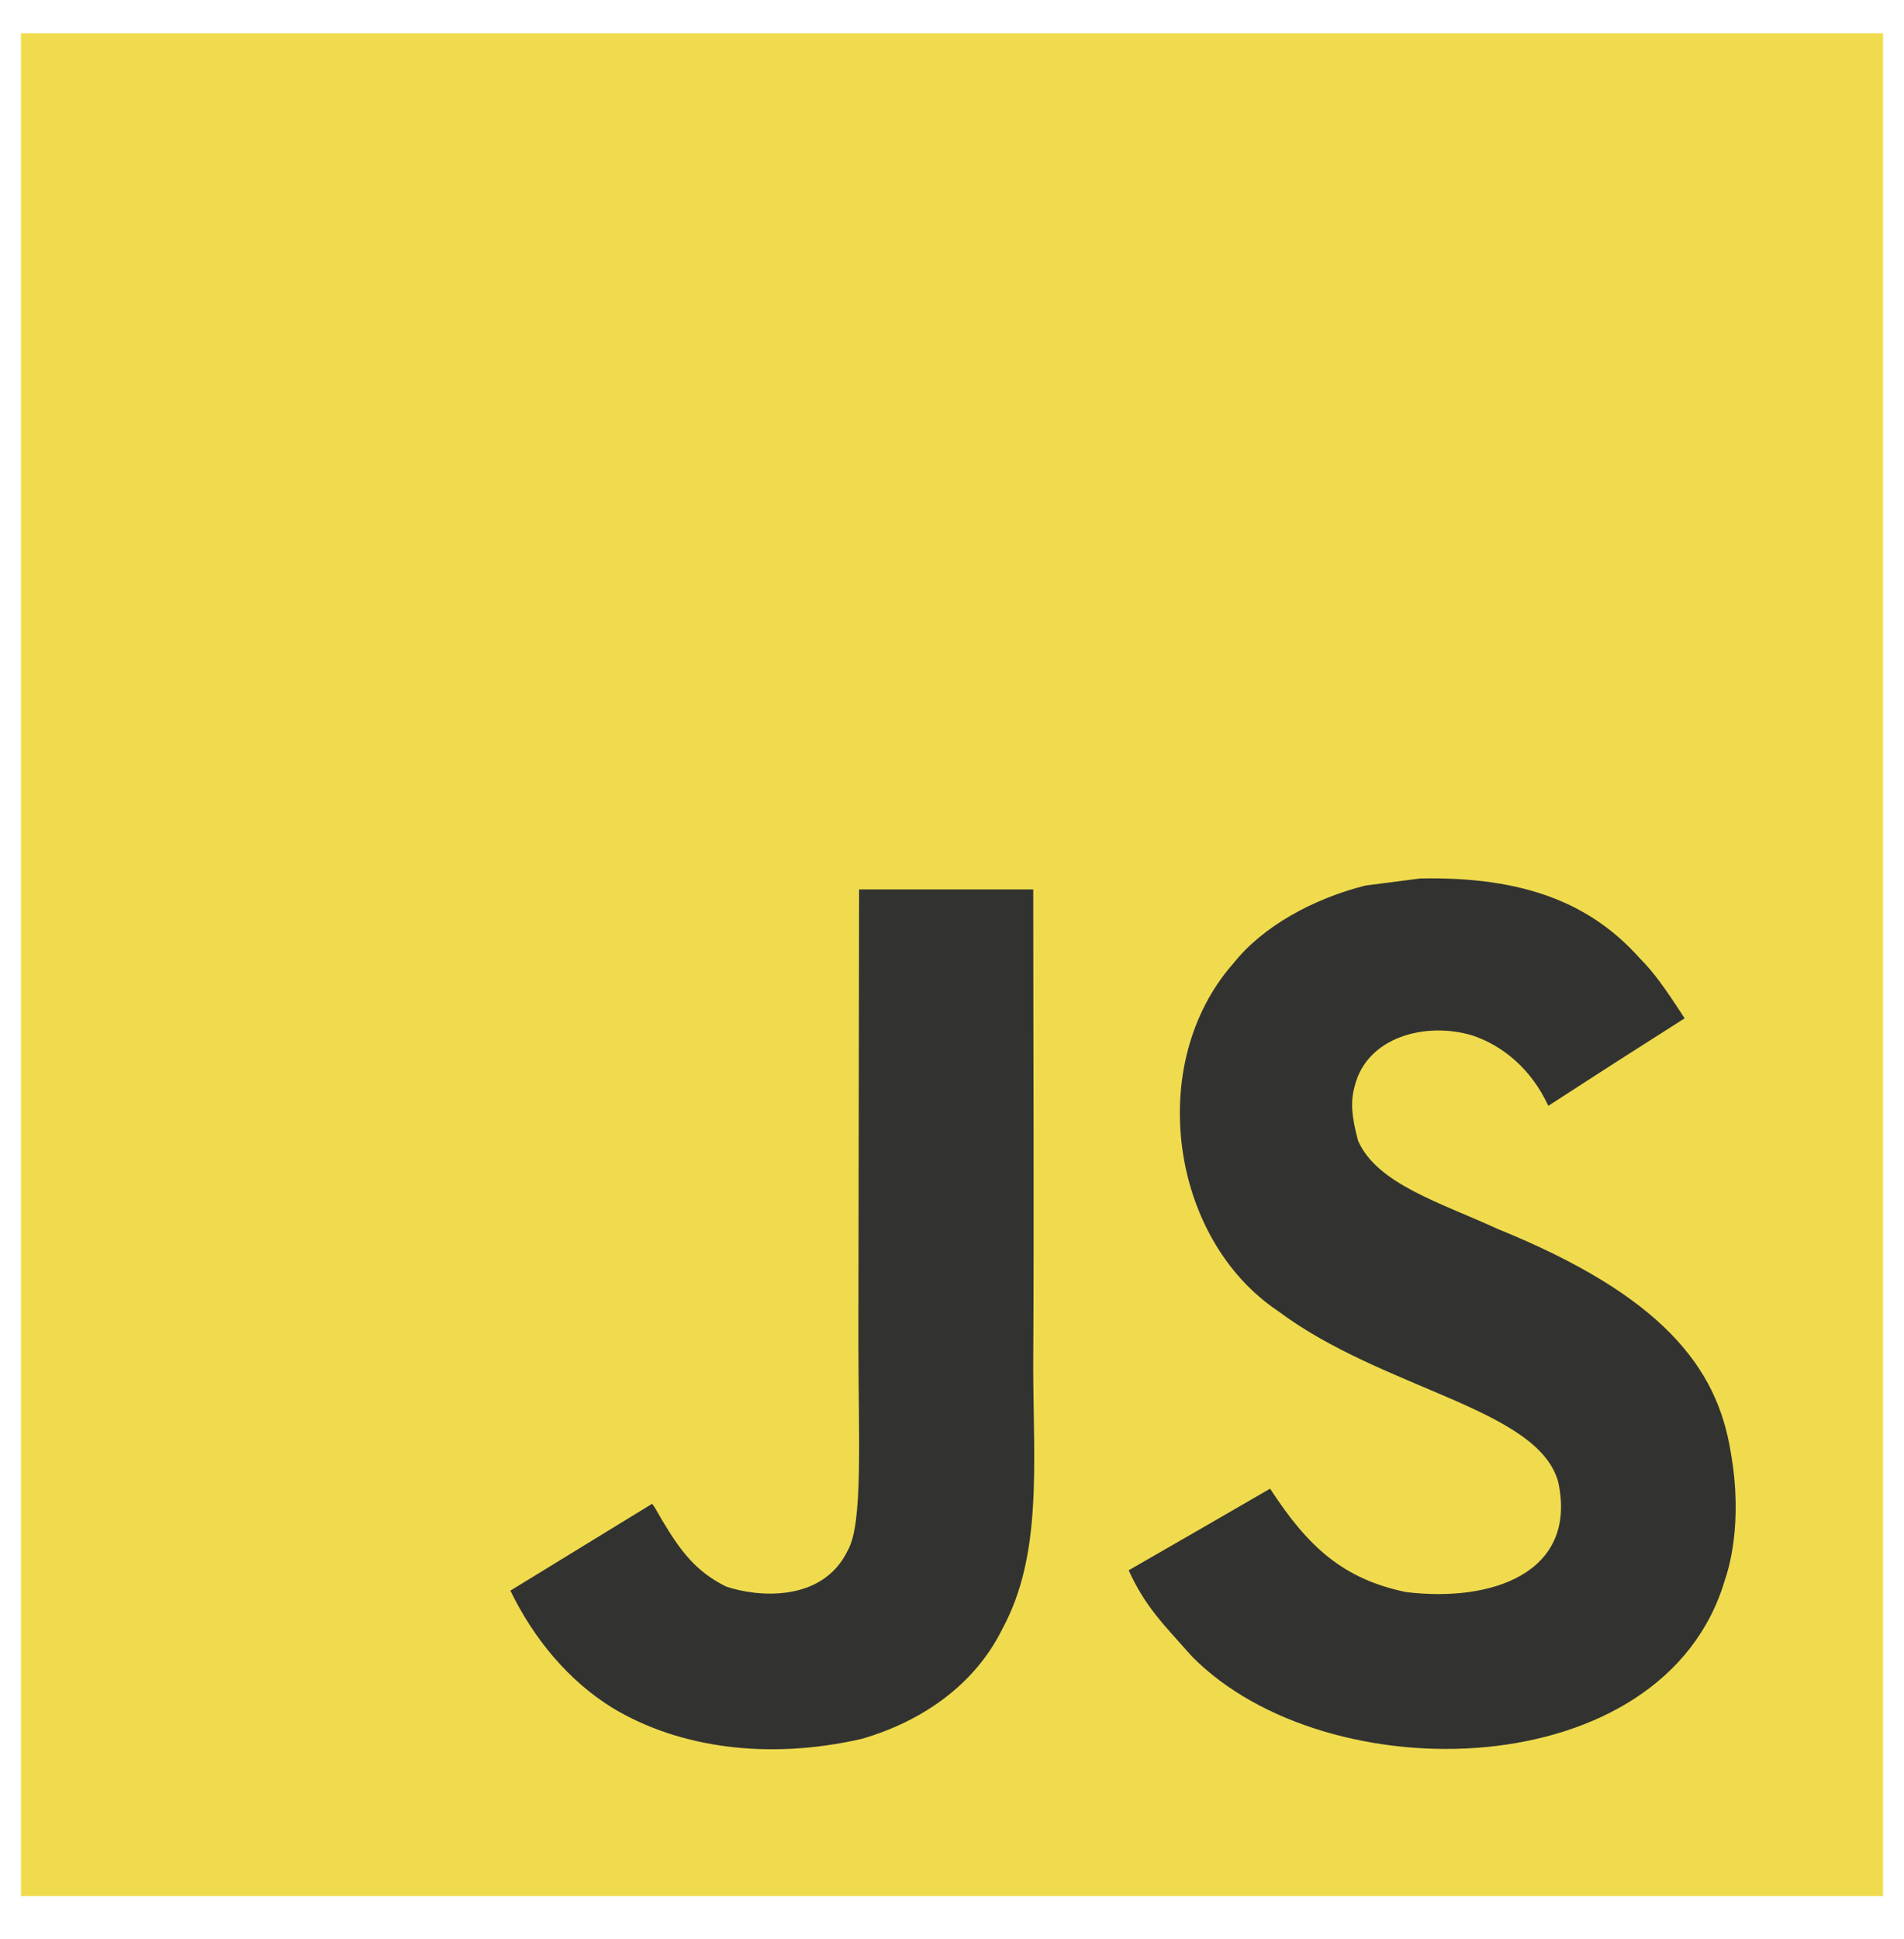 <svg width="56" height="57" viewBox="0 0 56 57" fill="none" xmlns="http://www.w3.org/2000/svg">
<path d="M0.616 0.979H55.384V55.747H0.616V0.979Z" fill="#F0DB4F"/>
<path d="M50.902 42.684C50.501 40.186 48.871 38.087 44.045 36.13C42.369 35.36 40.5 34.808 39.943 33.538C39.745 32.798 39.719 32.382 39.844 31.934C40.203 30.482 41.937 30.029 43.311 30.445C44.196 30.742 45.034 31.424 45.539 32.512C47.903 30.982 47.898 30.992 49.548 29.94C48.944 29.003 48.622 28.571 48.226 28.17C46.805 26.583 44.868 25.765 41.77 25.828L40.157 26.036C38.611 26.427 37.137 27.238 36.273 28.327C33.681 31.268 34.42 36.417 37.575 38.536C40.683 40.868 45.248 41.399 45.832 43.58C46.399 46.251 43.869 47.115 41.354 46.808C39.501 46.423 38.47 45.481 37.356 43.768C35.305 44.955 35.305 44.955 33.196 46.168C33.696 47.261 34.222 47.756 35.06 48.703C39.027 52.727 48.955 52.529 50.736 46.439C50.808 46.23 51.287 44.835 50.902 42.684V42.684ZM30.39 26.15H25.267L25.246 39.394C25.246 42.211 25.392 44.793 24.934 45.584C24.184 47.141 22.242 46.948 21.357 46.646C20.456 46.203 19.998 45.574 19.467 44.684C19.322 44.428 19.212 44.231 19.176 44.215L15.011 46.766C15.703 48.187 16.723 49.421 18.03 50.223C19.982 51.394 22.606 51.753 25.35 51.123C27.136 50.603 28.677 49.526 29.484 47.885C30.65 45.735 30.4 43.132 30.389 40.254C30.415 35.557 30.39 30.861 30.39 26.15V26.15Z" fill="#323330"/>
</svg>
